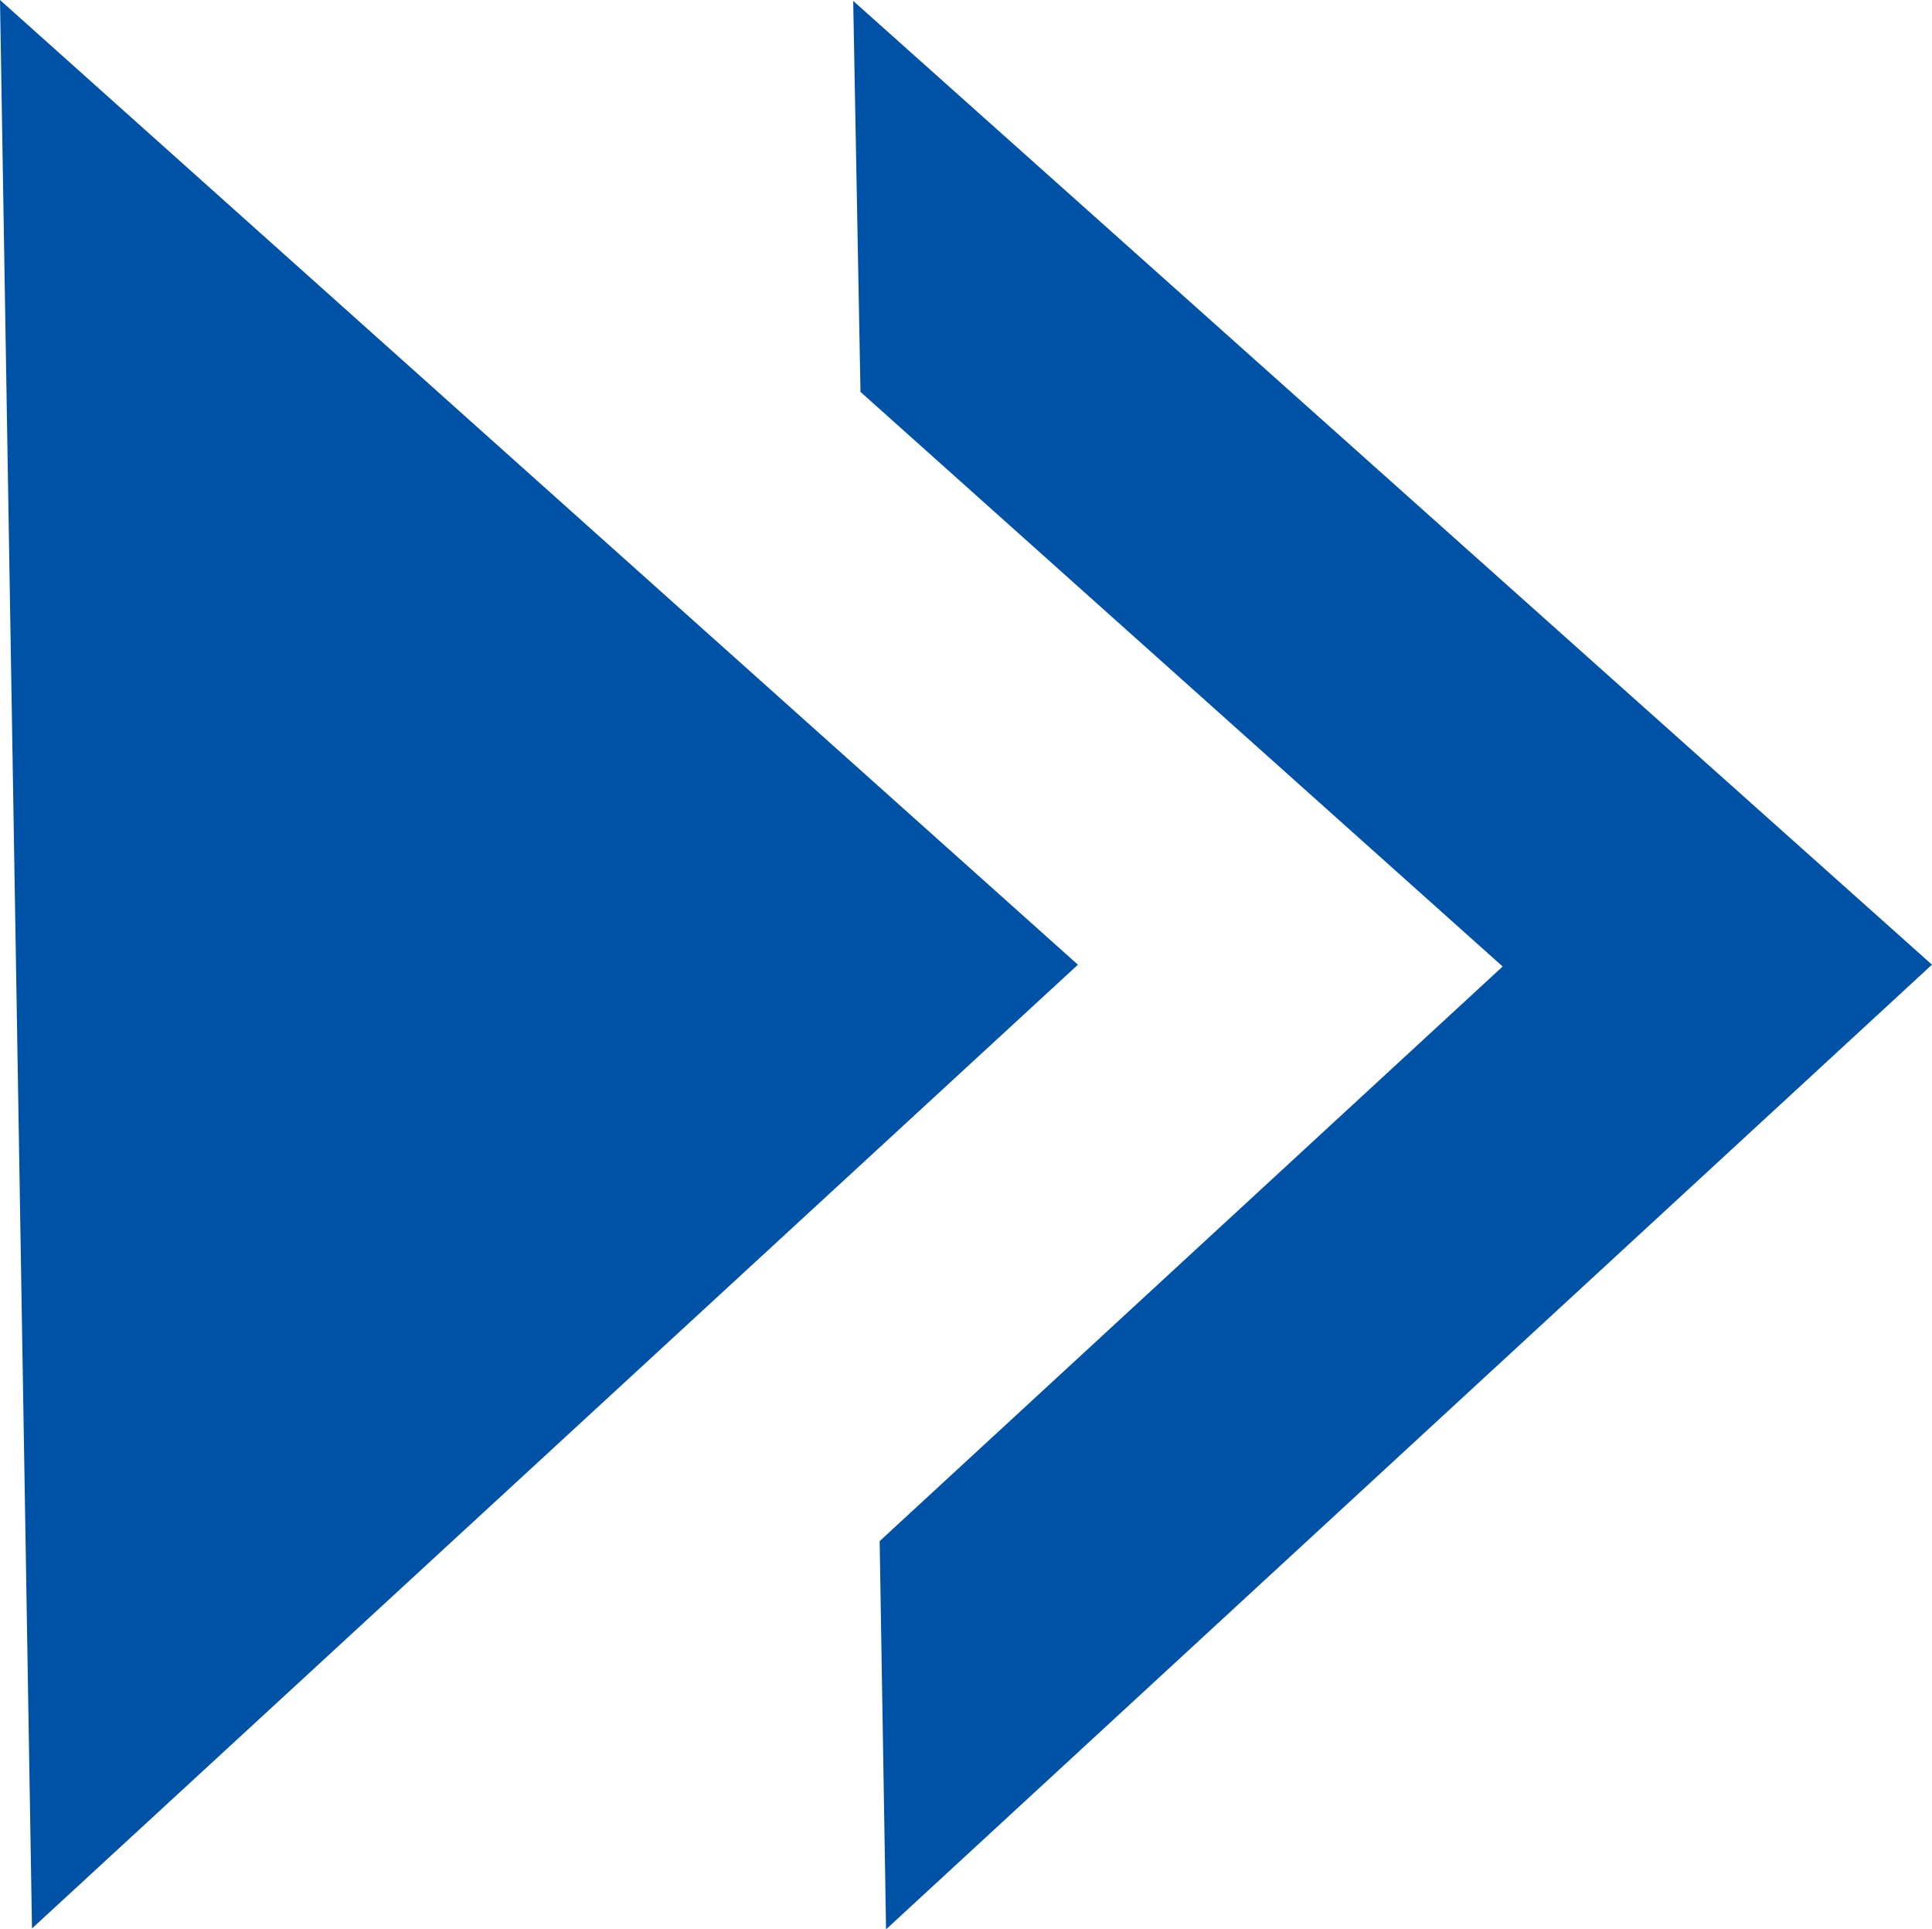 <svg xmlns="http://www.w3.org/2000/svg" viewBox="0 0 471.68 471.01"><path fill="#0052a7" fill-rule="evenodd" d="M471.68 235.51 208.3.22l1.78 95.45 156.78 140.28-152.1 140.28 1.56 94.78L471.68 235.5zm-208.52 0L0 0l7.81 470.79 255.36-235.28z"/></svg>